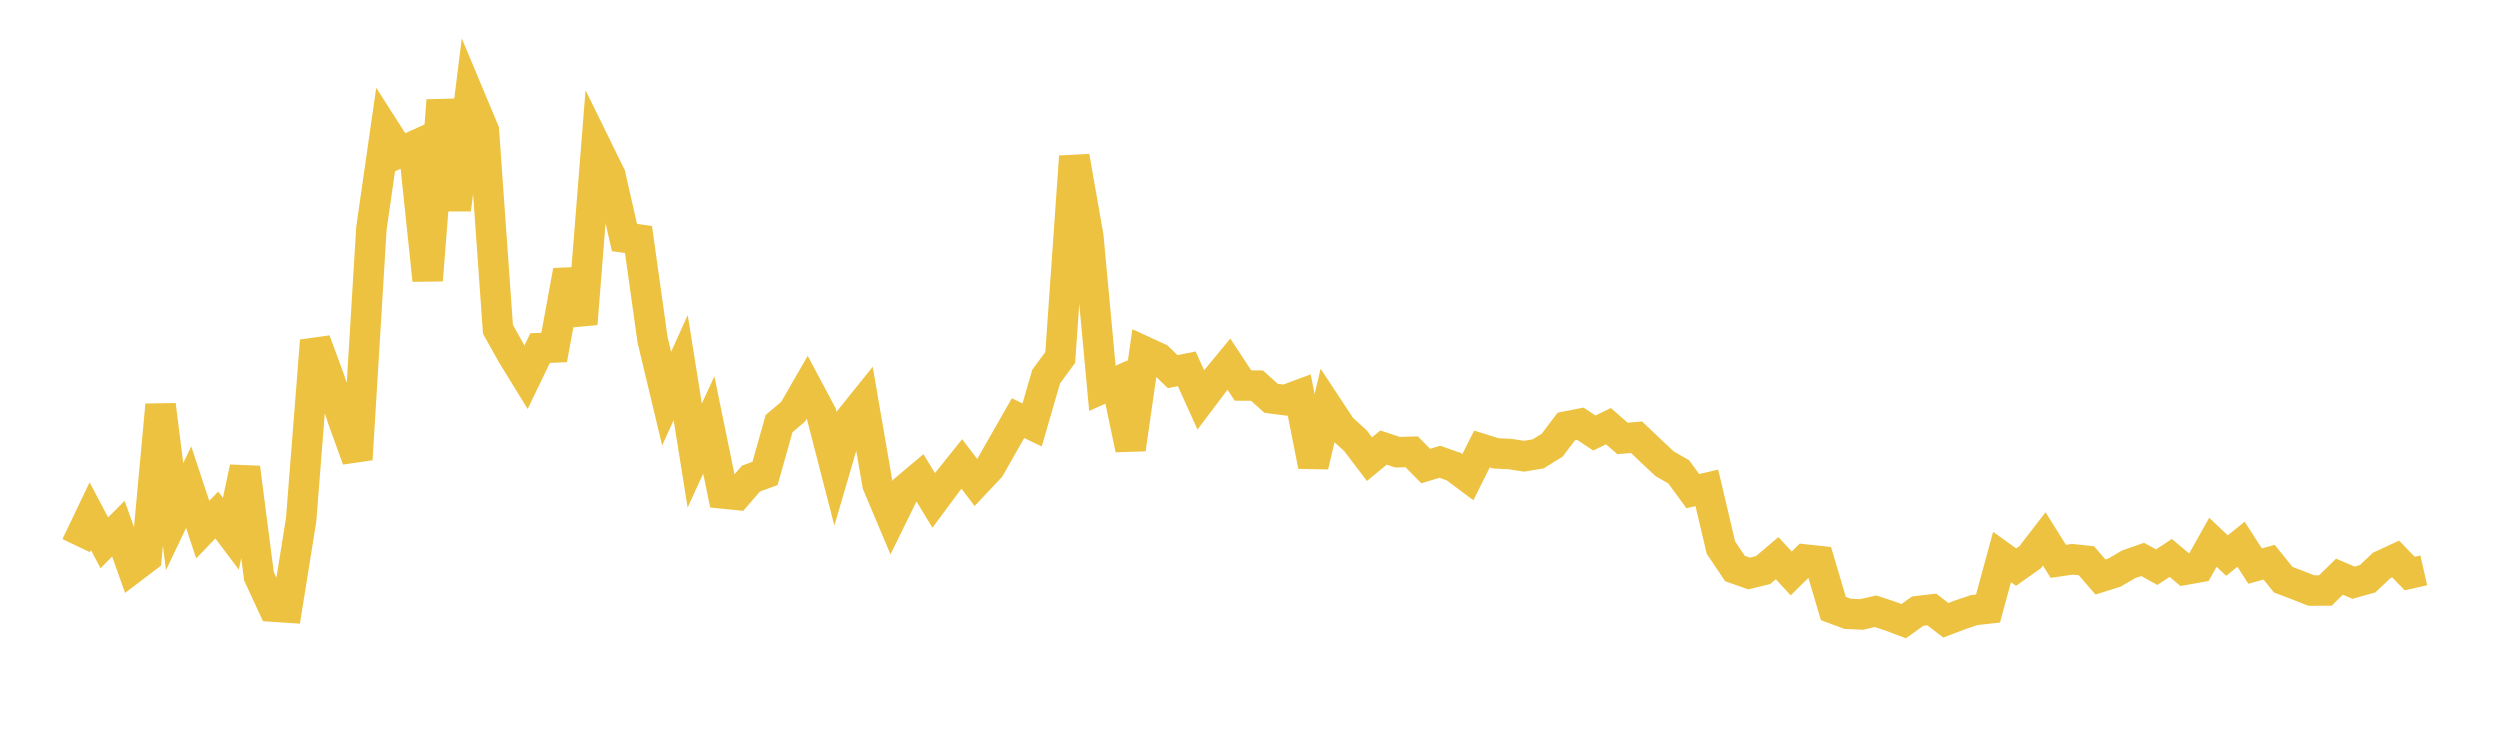 <svg width="164" height="48" xmlns="http://www.w3.org/2000/svg" xmlns:xlink="http://www.w3.org/1999/xlink"><path fill="none" stroke="rgb(237,194,64)" stroke-width="2" d="M5,35.794L5.922,33.865L6.844,35.608L7.766,34.682L8.689,37.272L9.611,36.571L10.533,26.562L11.455,33.891L12.377,31.957L13.299,34.744L14.222,33.785L15.144,35.01L16.066,30.679L16.988,37.8L17.91,39.792L18.832,39.854L19.754,34.105L20.677,22.347L21.599,24.833L22.521,27.598L23.443,30.134L24.365,14.977L25.287,8.563L26.21,10.006L27.132,9.588L28.054,18.385L28.976,6.588L29.898,13.747L30.82,6.366L31.743,8.57L32.665,21.601L33.587,23.25L34.509,24.748L35.431,22.835L36.353,22.794L37.275,17.757L38.198,21.248L39.12,9.628L40.042,11.508L40.964,15.582L41.886,15.712L42.808,22.291L43.731,26.153L44.653,24.116L45.575,29.884L46.497,27.876L47.419,32.371L48.341,32.465L49.263,31.395L50.186,31.057L51.108,27.786L52.03,27.007L52.952,25.406L53.874,27.136L54.796,30.713L55.719,27.559L56.641,26.413L57.563,31.771L58.485,33.959L59.407,32.083L60.329,31.309L61.251,32.829L62.174,31.584L63.096,30.434L64.018,31.649L64.94,30.669L65.862,29.045L66.784,27.43L67.707,27.874L68.629,24.703L69.551,23.449L70.473,10.266L71.395,15.527L72.317,25.474L73.24,25.06L74.162,29.467L75.084,23.064L76.006,23.489L76.928,24.38L77.85,24.194L78.772,26.23L79.695,25.005L80.617,23.889L81.539,25.289L82.461,25.298L83.383,26.127L84.305,26.249L85.228,25.905L86.15,30.565L87.072,26.671L87.994,28.069L88.916,28.907L89.838,30.119L90.76,29.362L91.683,29.665L92.605,29.638L93.527,30.572L94.449,30.291L95.371,30.613L96.293,31.301L97.216,29.454L98.138,29.742L99.06,29.786L99.982,29.928L100.904,29.773L101.826,29.202L102.749,27.978L103.671,27.797L104.593,28.406L105.515,27.956L106.437,28.761L107.359,28.682L108.281,29.56L109.204,30.426L110.126,30.955L111.048,32.218L111.97,32.004L112.892,35.919L113.814,37.296L114.737,37.621L115.659,37.398L116.581,36.615L117.503,37.617L118.425,36.706L119.347,36.806L120.269,39.918L121.192,40.263L122.114,40.308L123.036,40.098L123.958,40.401L124.88,40.747L125.802,40.091L126.725,39.981L127.647,40.69L128.569,40.339L129.491,40.025L130.413,39.921L131.335,36.54L132.257,37.203L133.18,36.55L134.102,35.352L135.024,36.824L135.946,36.688L136.868,36.785L137.79,37.852L138.713,37.56L139.635,37.019L140.557,36.697L141.479,37.206L142.401,36.601L143.323,37.377L144.246,37.212L145.168,35.573L146.09,36.447L147.012,35.701L147.934,37.135L148.856,36.879L149.778,38.027L150.701,38.378L151.623,38.739L152.545,38.738L153.467,37.83L154.389,38.224L155.311,37.968L156.234,37.096L157.156,36.67L158.078,37.627L159,37.418"></path></svg>